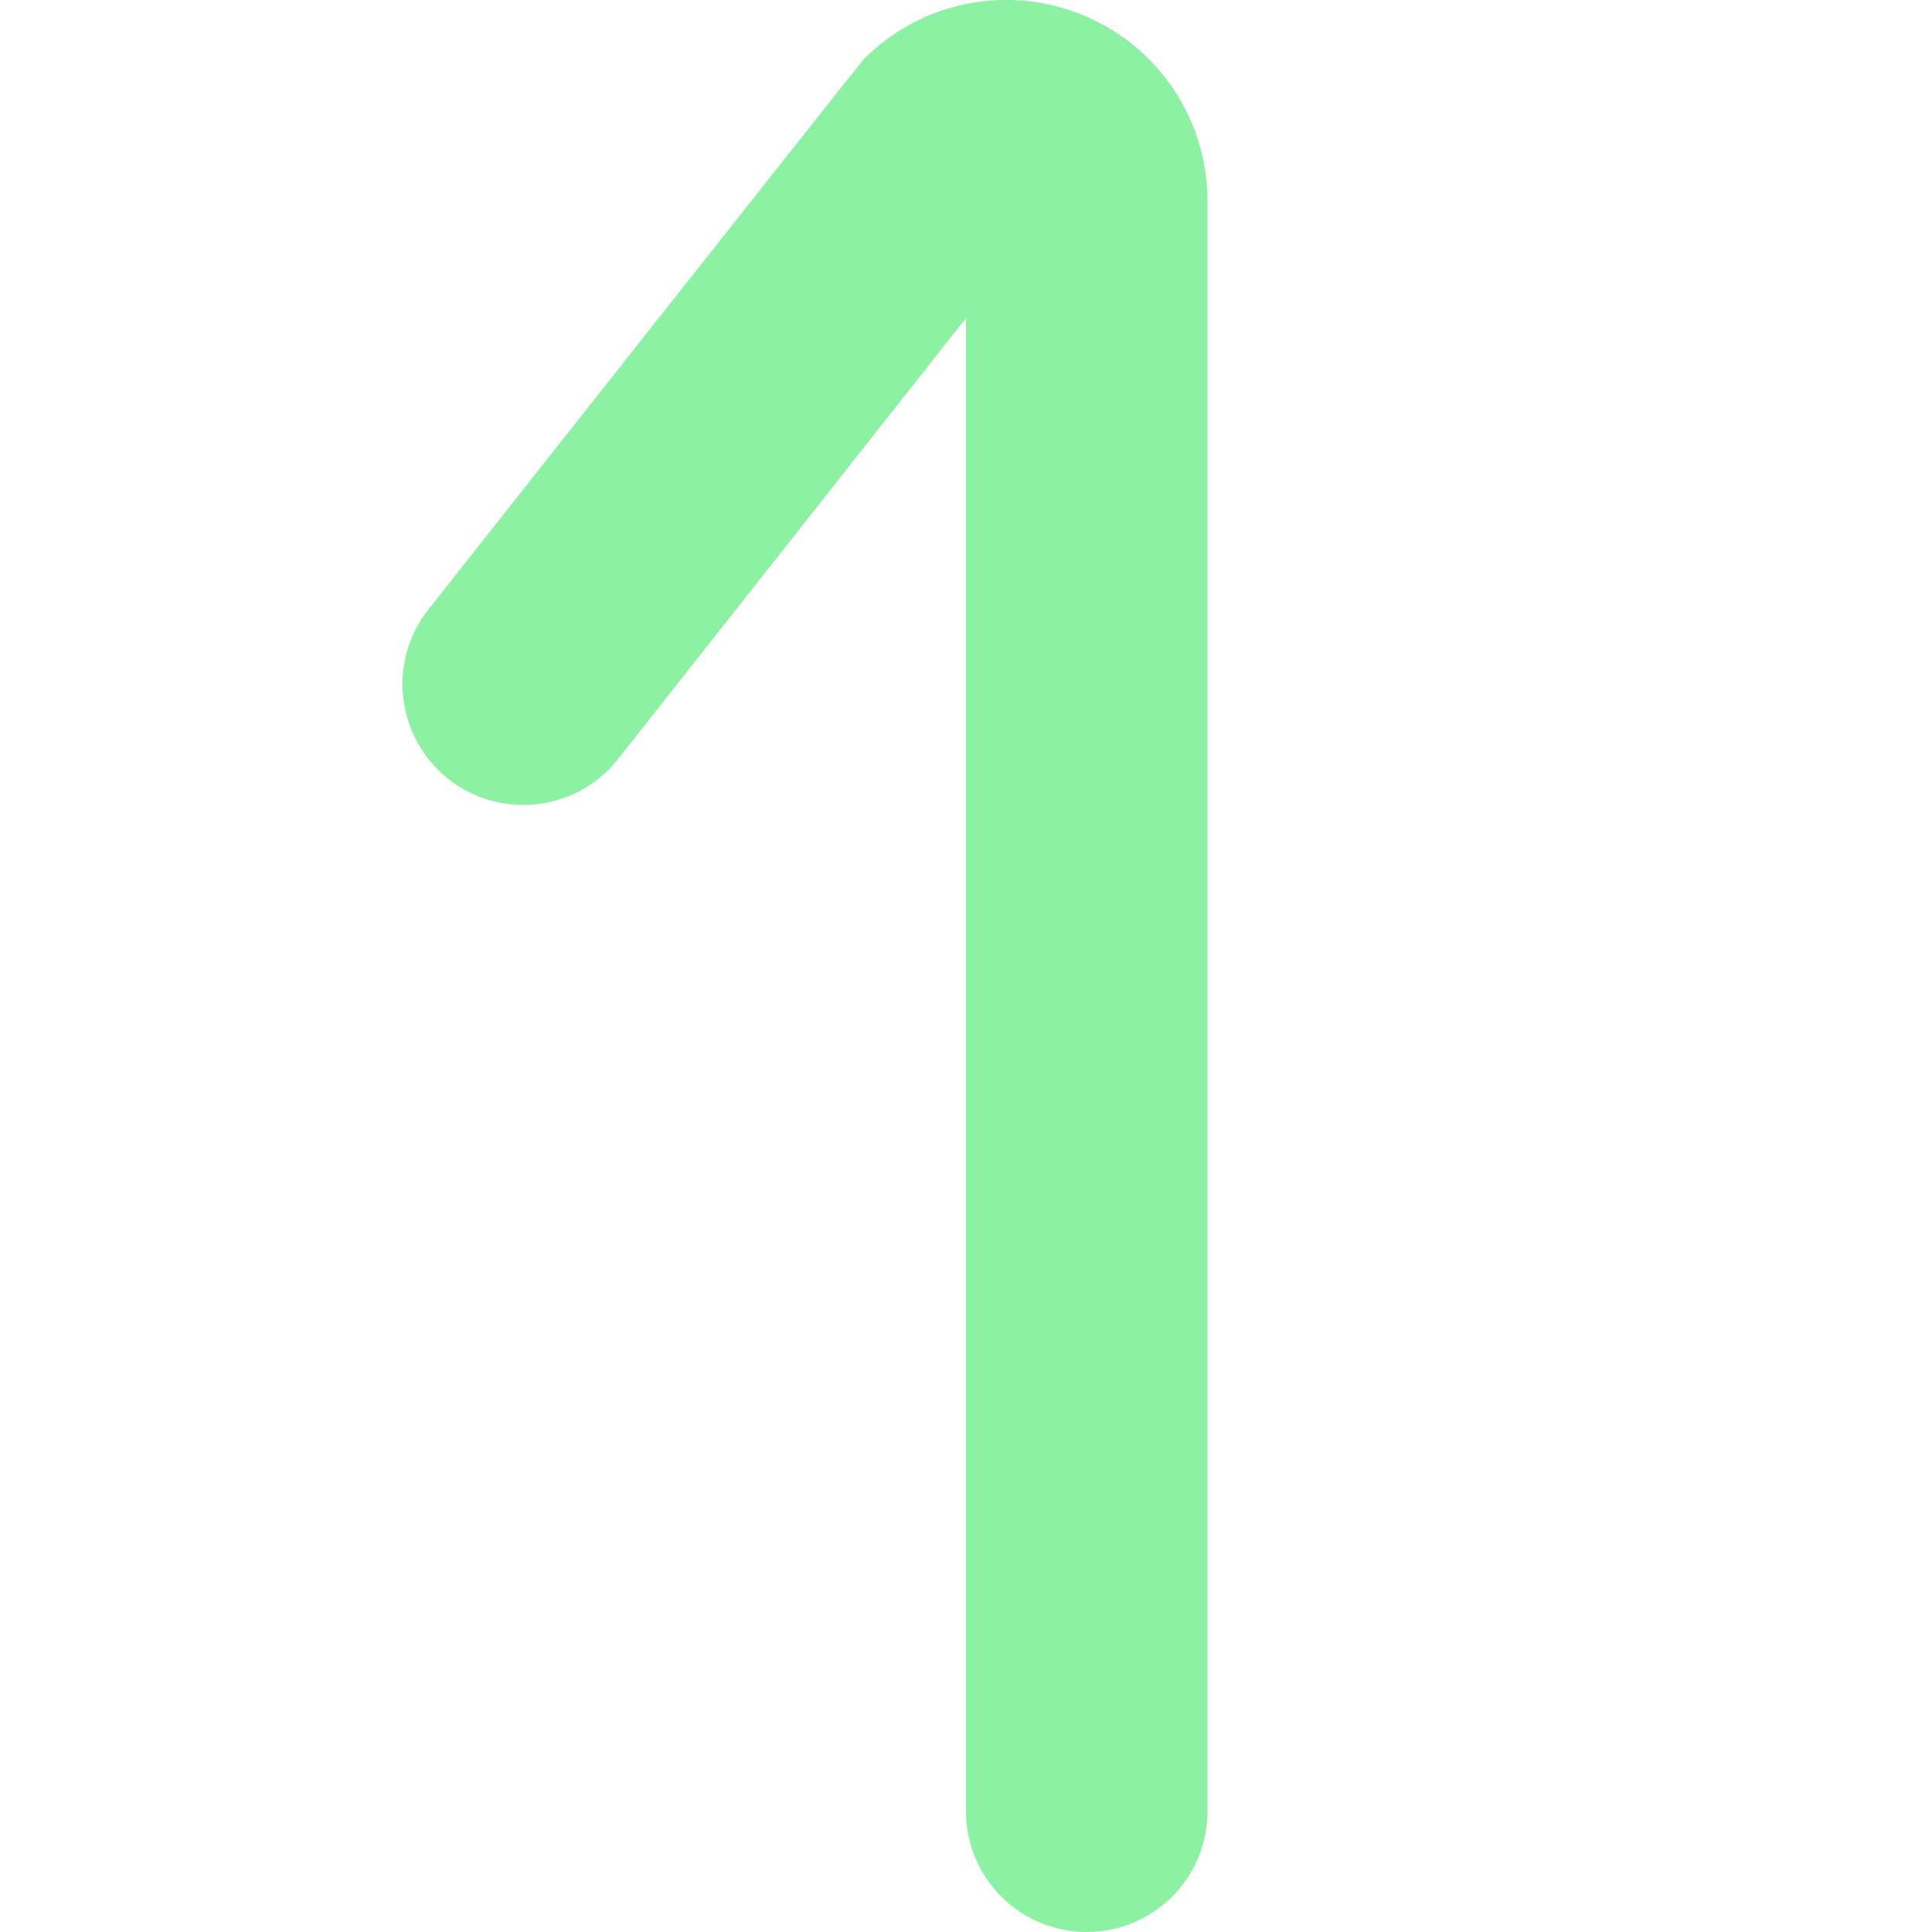 <svg id="Layer_1" height="512" viewBox="0 0 24 24" width="512" xmlns="http://www.w3.org/2000/svg" data-name="Layer 1"><path d="m13.5 24c-.829 0-1.5-.671-1.5-1.5v-18.548l-4.322 5.477c-.514.65-1.456.761-2.107.249-.65-.514-.762-1.457-.249-2.107 0 0 5.369-6.797 5.41-6.838.719-.718 1.788-.93 2.725-.543.937.388 1.543 1.295 1.543 2.31v20c0 .829-.671 1.5-1.5 1.5z" fill="#8cf1a3" opacity="1" original-fill="#000000"></path></svg>